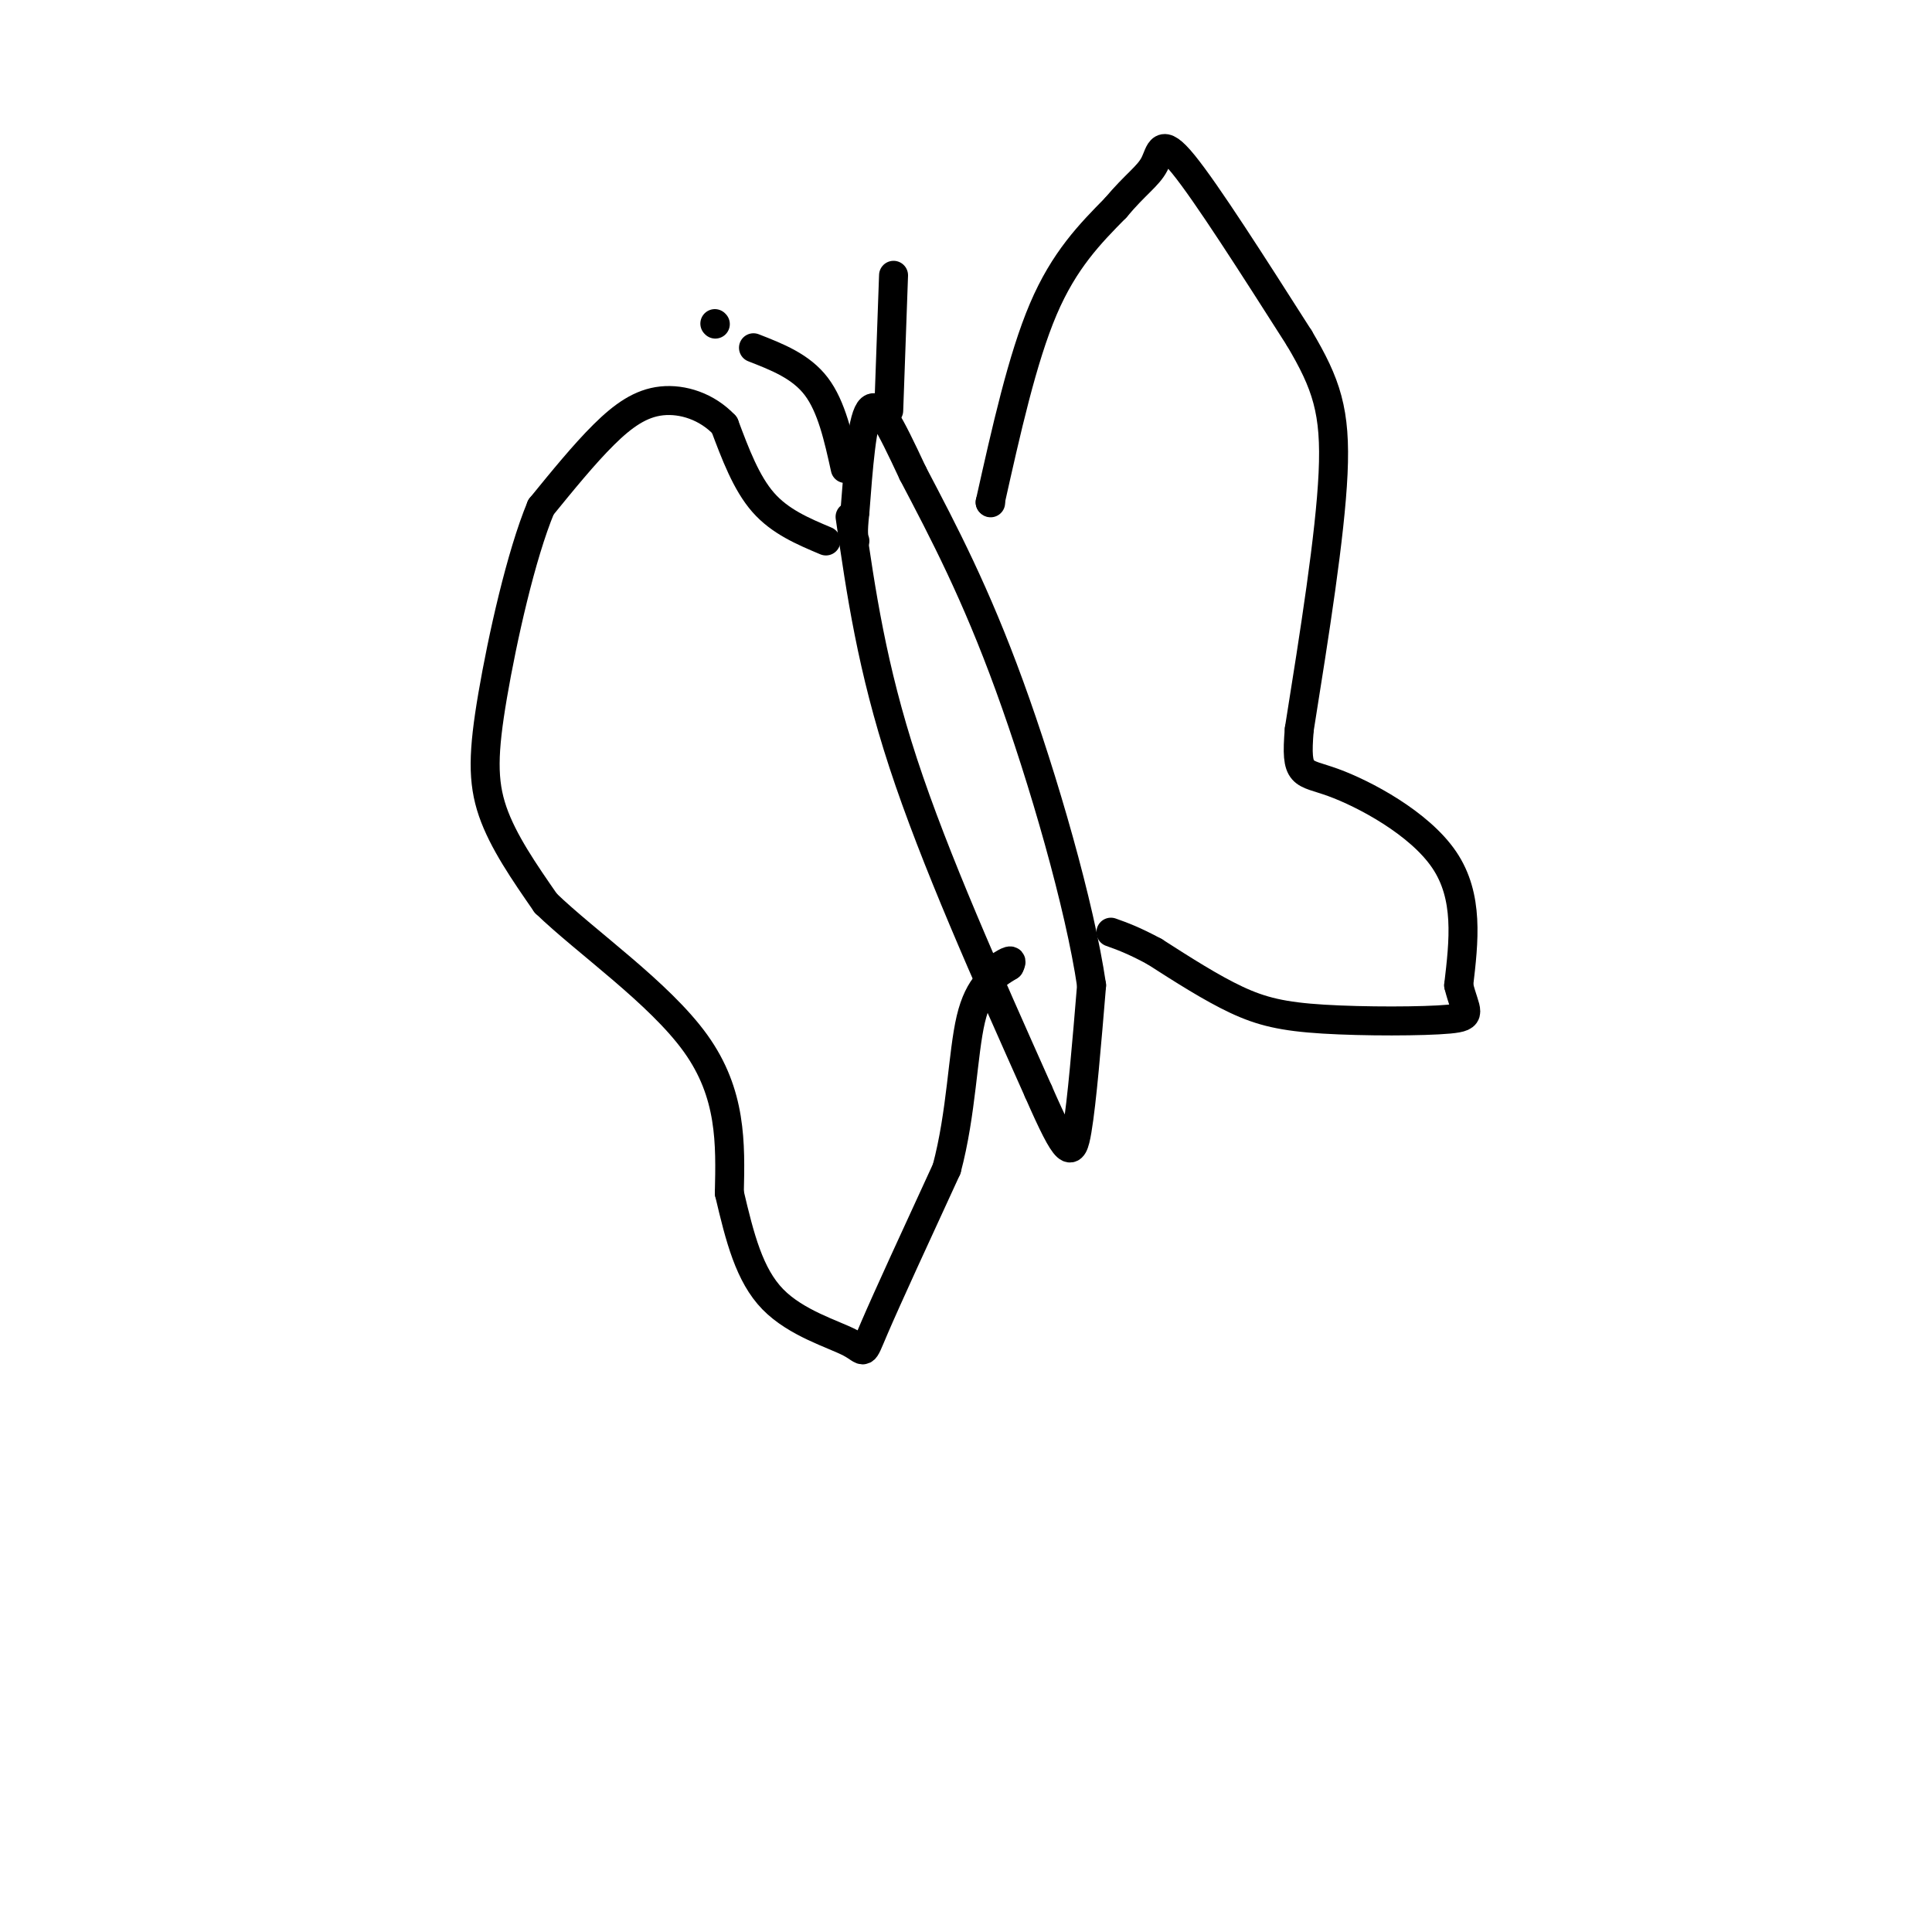 <svg viewBox='0 0 400 400' version='1.1' xmlns='http://www.w3.org/2000/svg' xmlns:xlink='http://www.w3.org/1999/xlink'><g fill='none' stroke='#000000' stroke-width='6' stroke-linecap='round' stroke-linejoin='round'><path d='M171,112c-4.750,-2.000 -9.500,-4.000 -13,-8c-3.500,-4.000 -5.750,-10.000 -8,-16'/><path d='M150,88c-3.619,-3.845 -8.667,-5.458 -13,-5c-4.333,0.458 -7.952,2.988 -12,7c-4.048,4.012 -8.524,9.506 -13,15'/><path d='M112,105c-4.143,9.940 -8.000,27.292 -10,39c-2.000,11.708 -2.143,17.774 0,24c2.143,6.226 6.571,12.613 11,19'/><path d='M113,187c8.289,8.022 23.511,18.578 31,29c7.489,10.422 7.244,20.711 7,31'/><path d='M151,247c2.183,9.290 4.142,17.016 9,22c4.858,4.984 12.616,7.226 16,9c3.384,1.774 2.396,3.078 5,-3c2.604,-6.078 8.802,-19.539 15,-33'/><path d='M196,242c3.089,-11.533 3.311,-23.867 5,-31c1.689,-7.133 4.844,-9.067 8,-11'/><path d='M209,200c1.000,-1.833 -0.500,-0.917 -2,0'/><path d='M176,107c2.250,15.583 4.500,31.167 11,51c6.500,19.833 17.250,43.917 28,68'/><path d='M215,226c6.000,13.689 7.000,13.911 8,8c1.000,-5.911 2.000,-17.956 3,-30'/><path d='M226,204c-2.422,-16.489 -9.978,-42.711 -17,-62c-7.022,-19.289 -13.511,-31.644 -20,-44'/><path d='M189,98c-4.978,-10.667 -7.422,-15.333 -9,-13c-1.578,2.333 -2.289,11.667 -3,21'/><path d='M177,106c-0.500,4.500 -0.250,5.250 0,6'/><path d='M205,104c0.000,0.000 0.100,0.100 0.1,0.1'/><path d='M205,104c3.333,-14.917 6.667,-29.833 11,-40c4.333,-10.167 9.667,-15.583 15,-21'/><path d='M231,43c4.060,-4.857 6.708,-6.500 8,-9c1.292,-2.500 1.226,-5.857 6,0c4.774,5.857 14.387,20.929 24,36'/><path d='M269,70c5.600,9.467 7.600,15.133 7,28c-0.600,12.867 -3.800,32.933 -7,53'/><path d='M269,151c-0.833,10.048 0.583,8.667 7,11c6.417,2.333 17.833,8.381 23,16c5.167,7.619 4.083,16.810 3,26'/><path d='M302,204c1.354,5.576 3.239,6.515 -2,7c-5.239,0.485 -17.603,0.515 -26,0c-8.397,-0.515 -12.828,-1.576 -18,-4c-5.172,-2.424 -11.086,-6.212 -17,-10'/><path d='M239,197c-4.333,-2.333 -6.667,-3.167 -9,-4'/><path d='M175,97c-1.417,-6.417 -2.833,-12.833 -6,-17c-3.167,-4.167 -8.083,-6.083 -13,-8'/><path d='M148,67c0.000,0.000 0.100,0.100 0.1,0.1'/><path d='M184,85c0.000,0.000 1.000,-28.000 1,-28'/></g>
</svg>